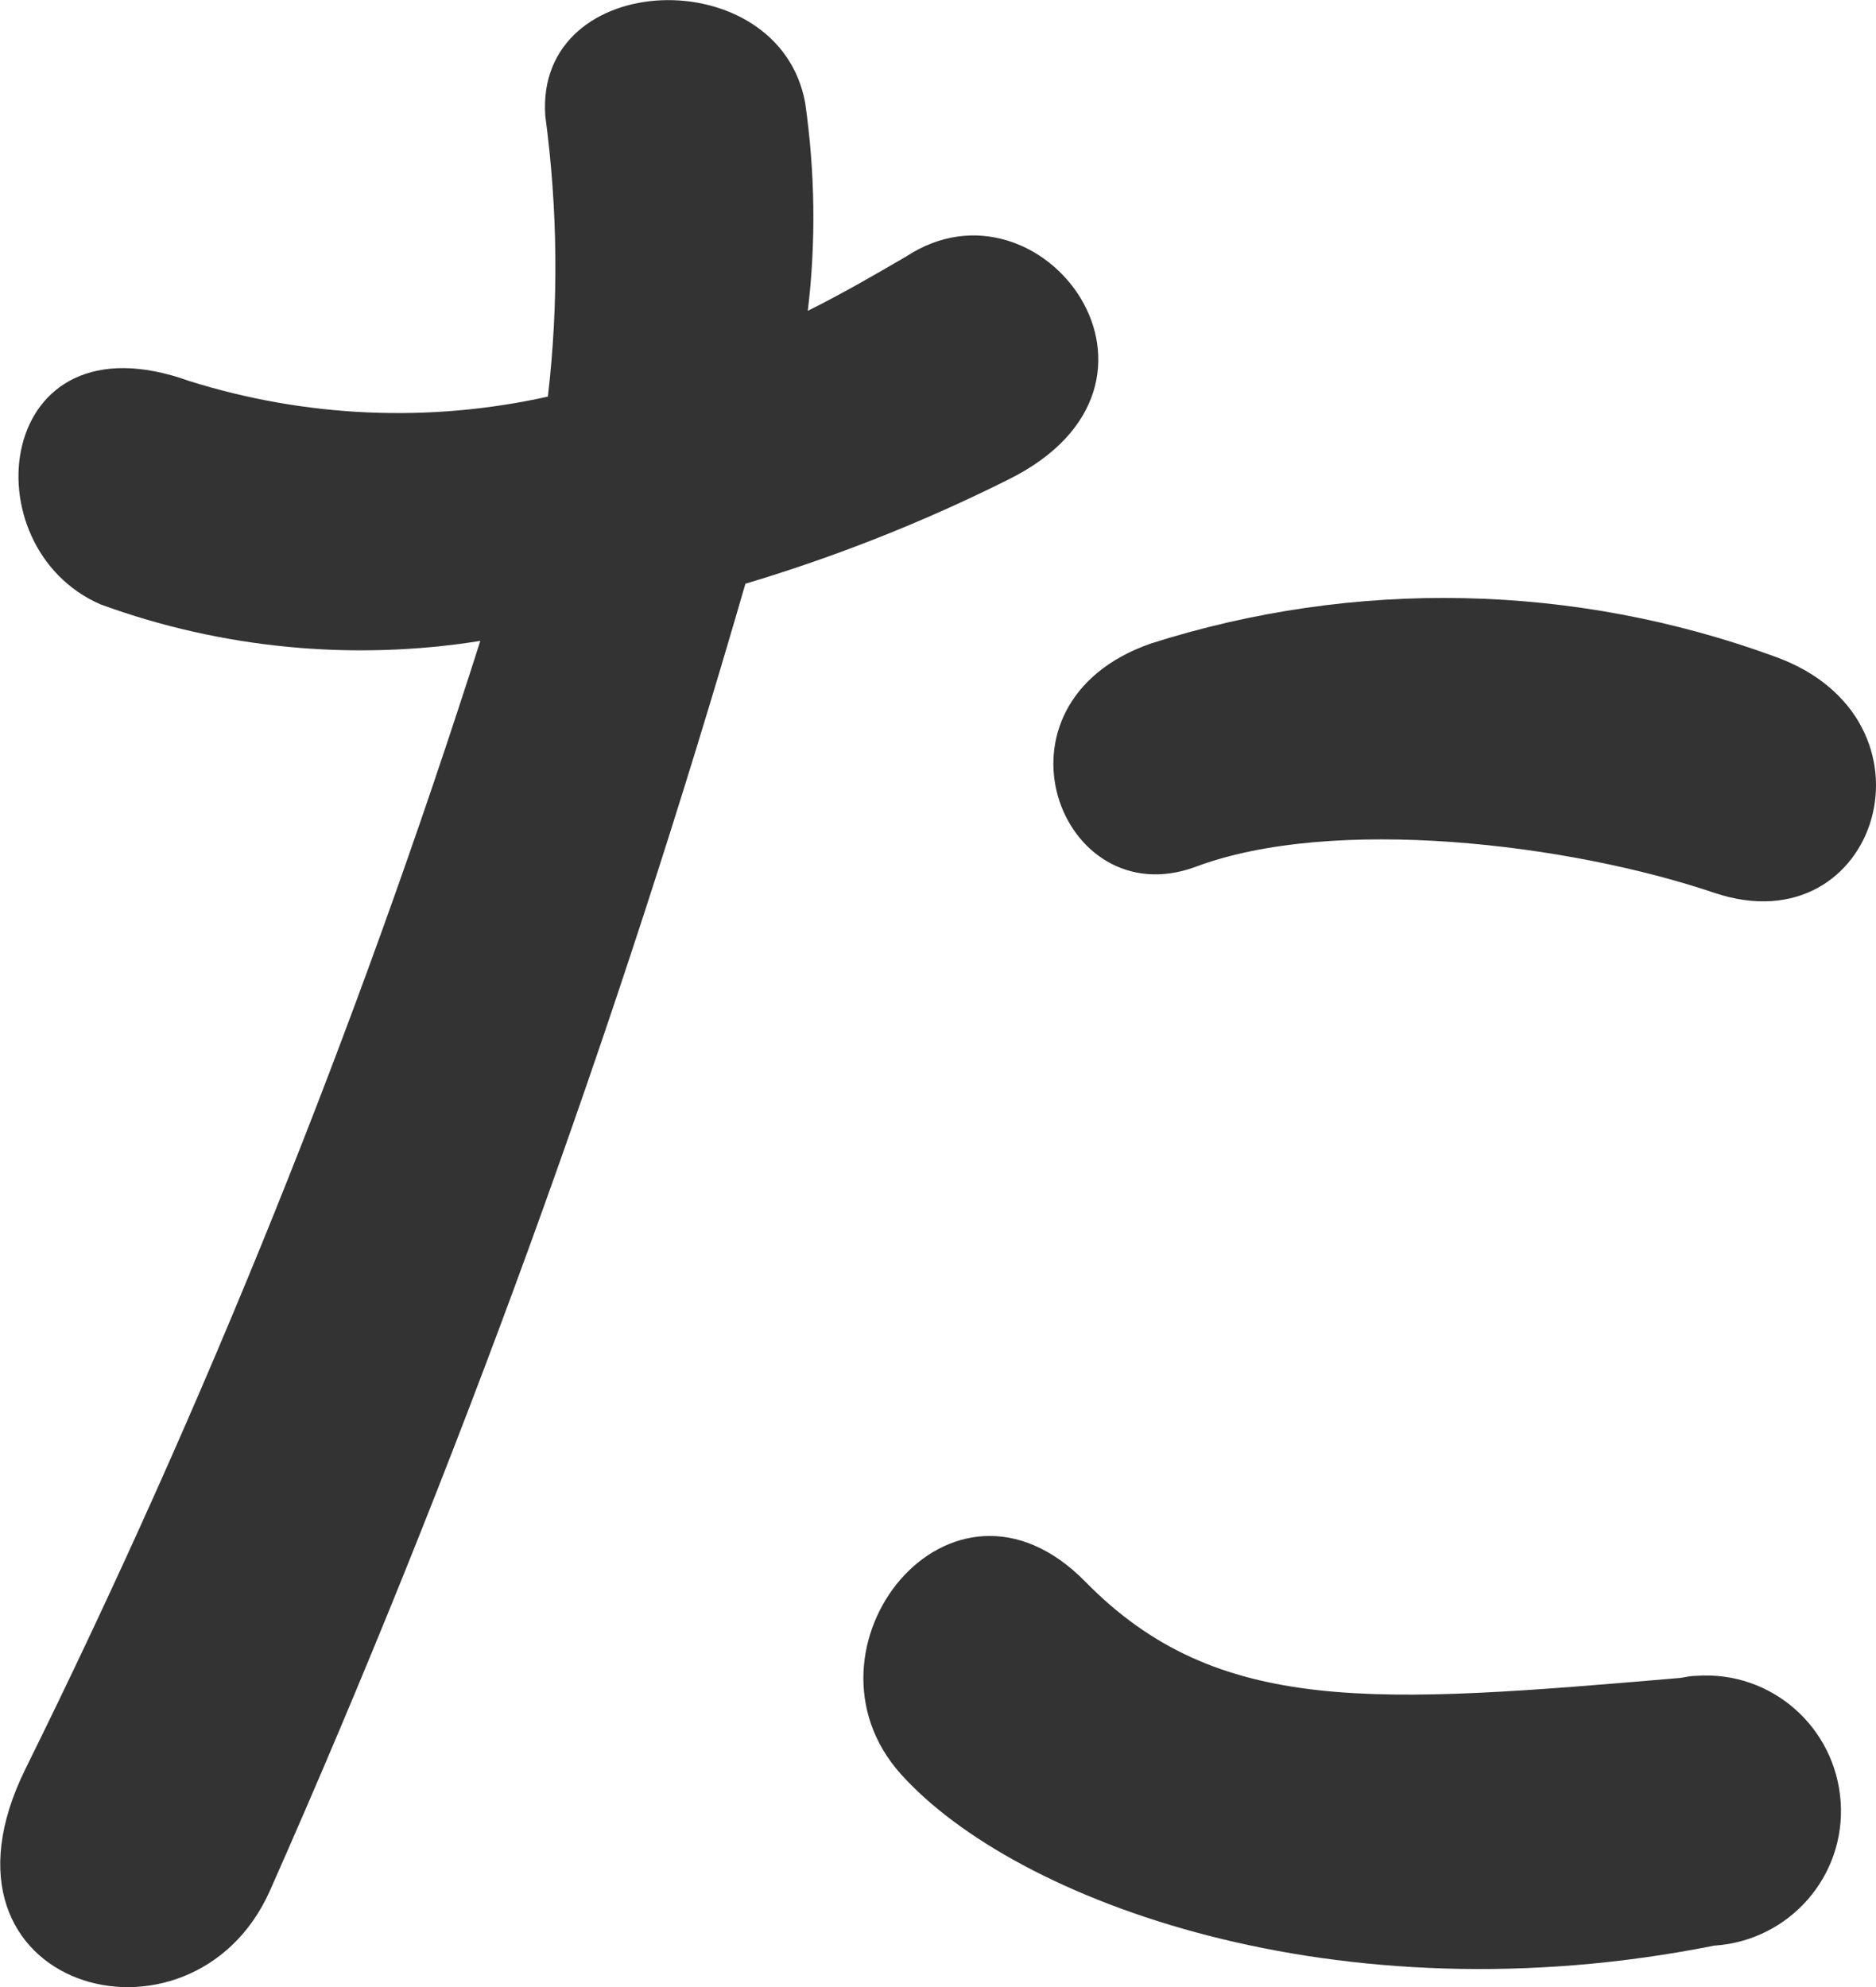 <?xml version="1.0" encoding="UTF-8"?>
<svg id="_レイヤー_2" data-name="レイヤー 2" xmlns="http://www.w3.org/2000/svg" viewBox="0 0 36.09 38.23">
  <defs>
    <style>
      .cls-1 {
        fill: #333;
      }
    </style>
  </defs>
  <g id="_レイヤー_1-2" data-name="レイヤー 1">
    <g>
      <path class="cls-1" d="m32.99,17.18c3.15,1.05,4.5-3.35,1.15-4.55-3.86-1.41-8.08-1.5-12-.25-3.3,1.15-1.75,5.25.85,4.3,2.65-1,7.2-.45,10,.5Z"/>
      <path class="cls-1" d="m32.99,37.43c1.43-.1,2.52-1.33,2.42-2.77-.1-1.43-1.33-2.52-2.77-2.42-.1,0-.2.02-.31.04-5.85.5-8.9.75-11.45-1.85-2.6-2.65-5.7,1.3-3.55,3.7,2.2,2.45,8.4,4.75,15.65,3.3Z"/>
      <path class="cls-1" d="m14.34,11.23c1.74-.52,3.43-1.19,5.05-2,3.75-1.85.65-6-1.95-4.3-.6.35-1.2.7-1.9,1.05.16-1.33.14-2.67-.05-4-.5-2.75-5.2-2.6-5,.25.24,1.79.26,3.6.05,5.4-2.29.51-4.67.4-6.9-.3C-.11,5.98-.61,10.53,1.94,11.63c2.33.85,4.85,1.09,7.3.7C6.87,19.77,3.95,27.03.49,34.03c-2.1,4.25,3.2,5.7,4.7,2.35,3.62-8.17,6.67-16.57,9.15-25.15Z"/>
    </g>
  </g>
</svg>